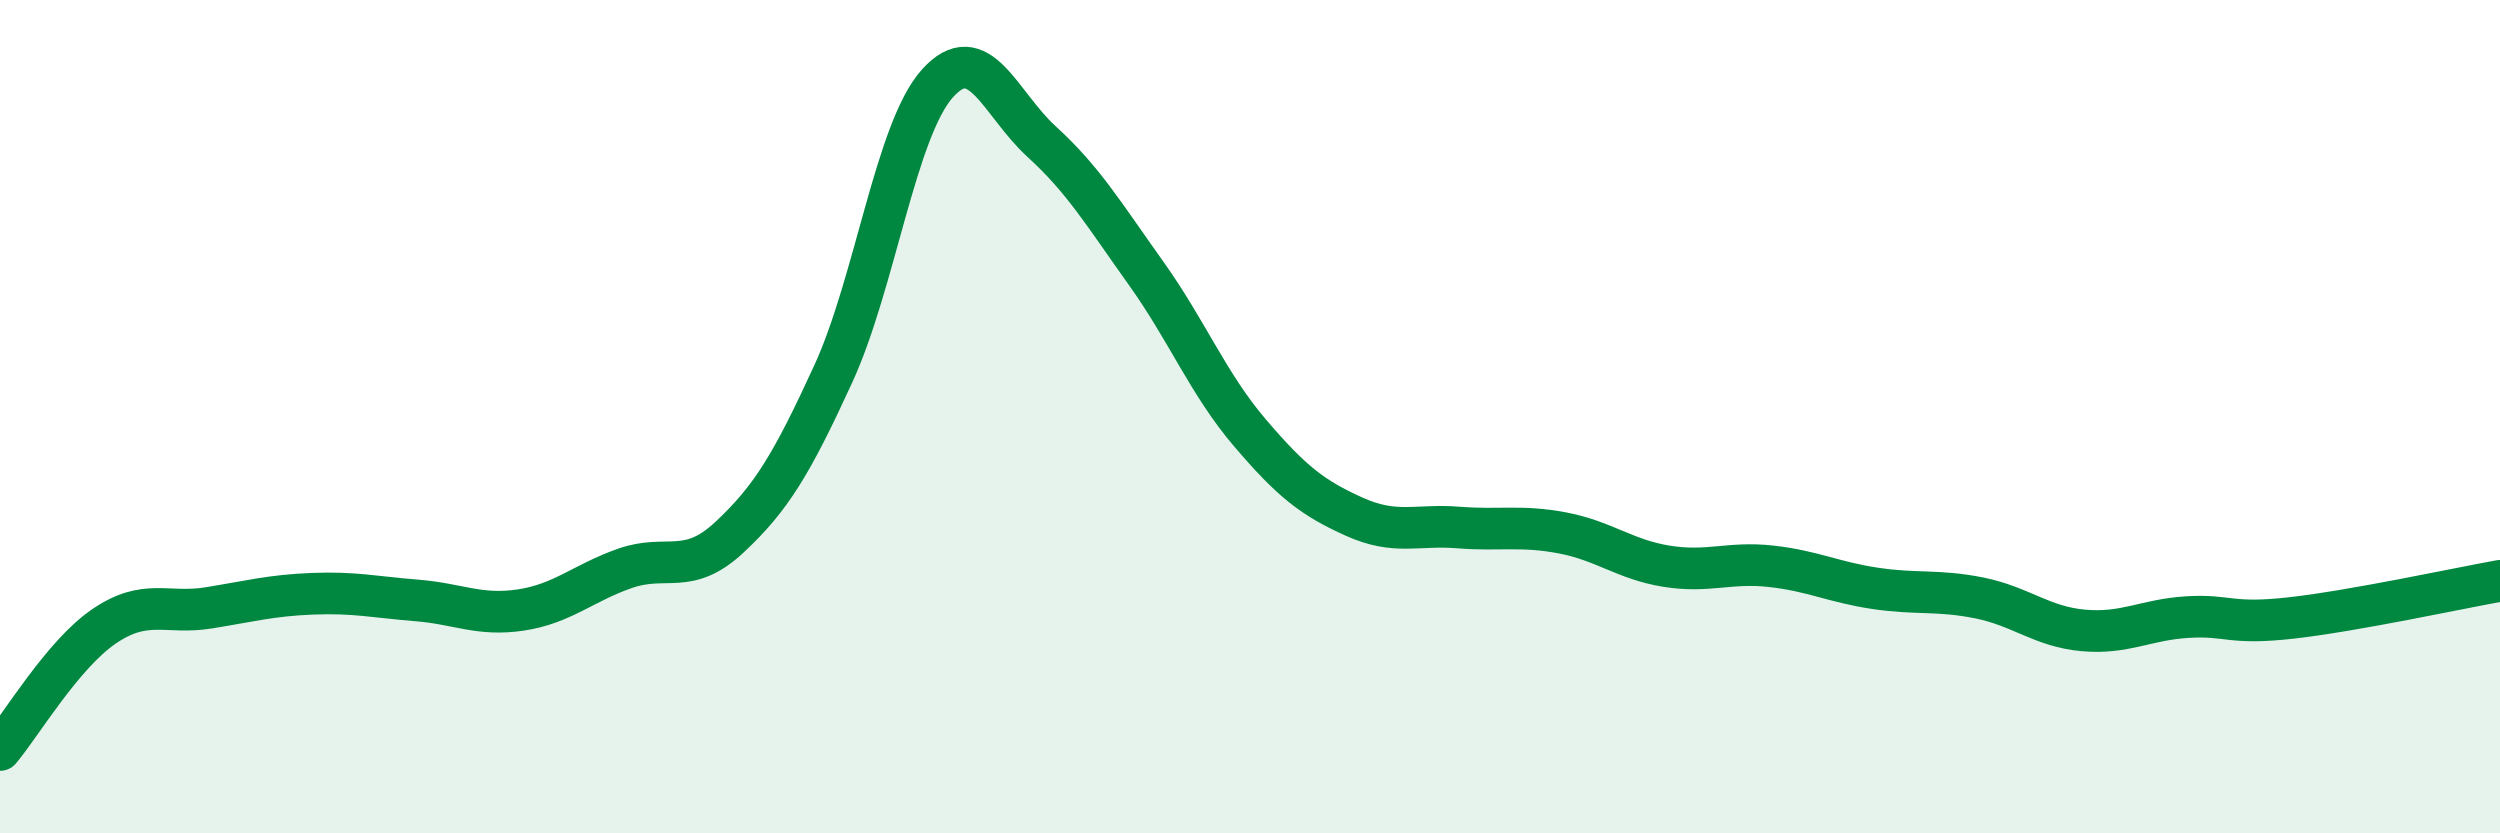 
    <svg width="60" height="20" viewBox="0 0 60 20" xmlns="http://www.w3.org/2000/svg">
      <path
        d="M 0,18 C 0.5,17.41 1.5,15.71 2.5,15.03 C 3.5,14.35 4,14.75 5,14.59 C 6,14.43 6.5,14.29 7.5,14.25 C 8.5,14.21 9,14.33 10,14.41 C 11,14.49 11.5,14.79 12.5,14.64 C 13.5,14.49 14,13.99 15,13.64 C 16,13.29 16.5,13.83 17.5,12.9 C 18.5,11.97 19,11.15 20,8.97 C 21,6.79 21.5,3.11 22.5,2 C 23.5,0.89 24,2.49 25,3.4 C 26,4.31 26.5,5.15 27.5,6.55 C 28.5,7.95 29,9.22 30,10.39 C 31,11.56 31.5,11.95 32.5,12.4 C 33.5,12.85 34,12.58 35,12.66 C 36,12.74 36.5,12.6 37.5,12.79 C 38.5,12.98 39,13.43 40,13.59 C 41,13.75 41.5,13.48 42.5,13.59 C 43.5,13.7 44,13.97 45,14.12 C 46,14.27 46.5,14.15 47.5,14.35 C 48.5,14.55 49,15.04 50,15.13 C 51,15.22 51.5,14.87 52.5,14.81 C 53.5,14.75 53.5,15 55,14.83 C 56.5,14.66 59,14.12 60,13.94L60 20L0 20Z"
        fill="#008740"
        opacity="0.1"
        stroke-linecap="round"
        stroke-linejoin="round"
      />
      <path
        d="M 0,18 C 0.5,17.41 1.5,15.71 2.5,15.03 C 3.5,14.35 4,14.75 5,14.59 C 6,14.43 6.5,14.29 7.5,14.25 C 8.5,14.21 9,14.33 10,14.41 C 11,14.49 11.5,14.79 12.5,14.64 C 13.5,14.49 14,13.99 15,13.64 C 16,13.29 16.5,13.83 17.5,12.9 C 18.5,11.97 19,11.15 20,8.97 C 21,6.79 21.5,3.11 22.5,2 C 23.5,0.89 24,2.49 25,3.4 C 26,4.31 26.5,5.15 27.5,6.55 C 28.5,7.95 29,9.22 30,10.39 C 31,11.56 31.5,11.95 32.5,12.4 C 33.5,12.85 34,12.58 35,12.66 C 36,12.74 36.5,12.6 37.5,12.79 C 38.5,12.98 39,13.43 40,13.59 C 41,13.75 41.5,13.48 42.5,13.59 C 43.5,13.7 44,13.97 45,14.12 C 46,14.27 46.5,14.15 47.5,14.35 C 48.5,14.55 49,15.04 50,15.13 C 51,15.22 51.5,14.87 52.5,14.81 C 53.5,14.75 53.5,15 55,14.83 C 56.5,14.66 59,14.12 60,13.94"
        stroke="#008740"
        stroke-width="1"
        fill="none"
        stroke-linecap="round"
        stroke-linejoin="round"
      />
    </svg>
  